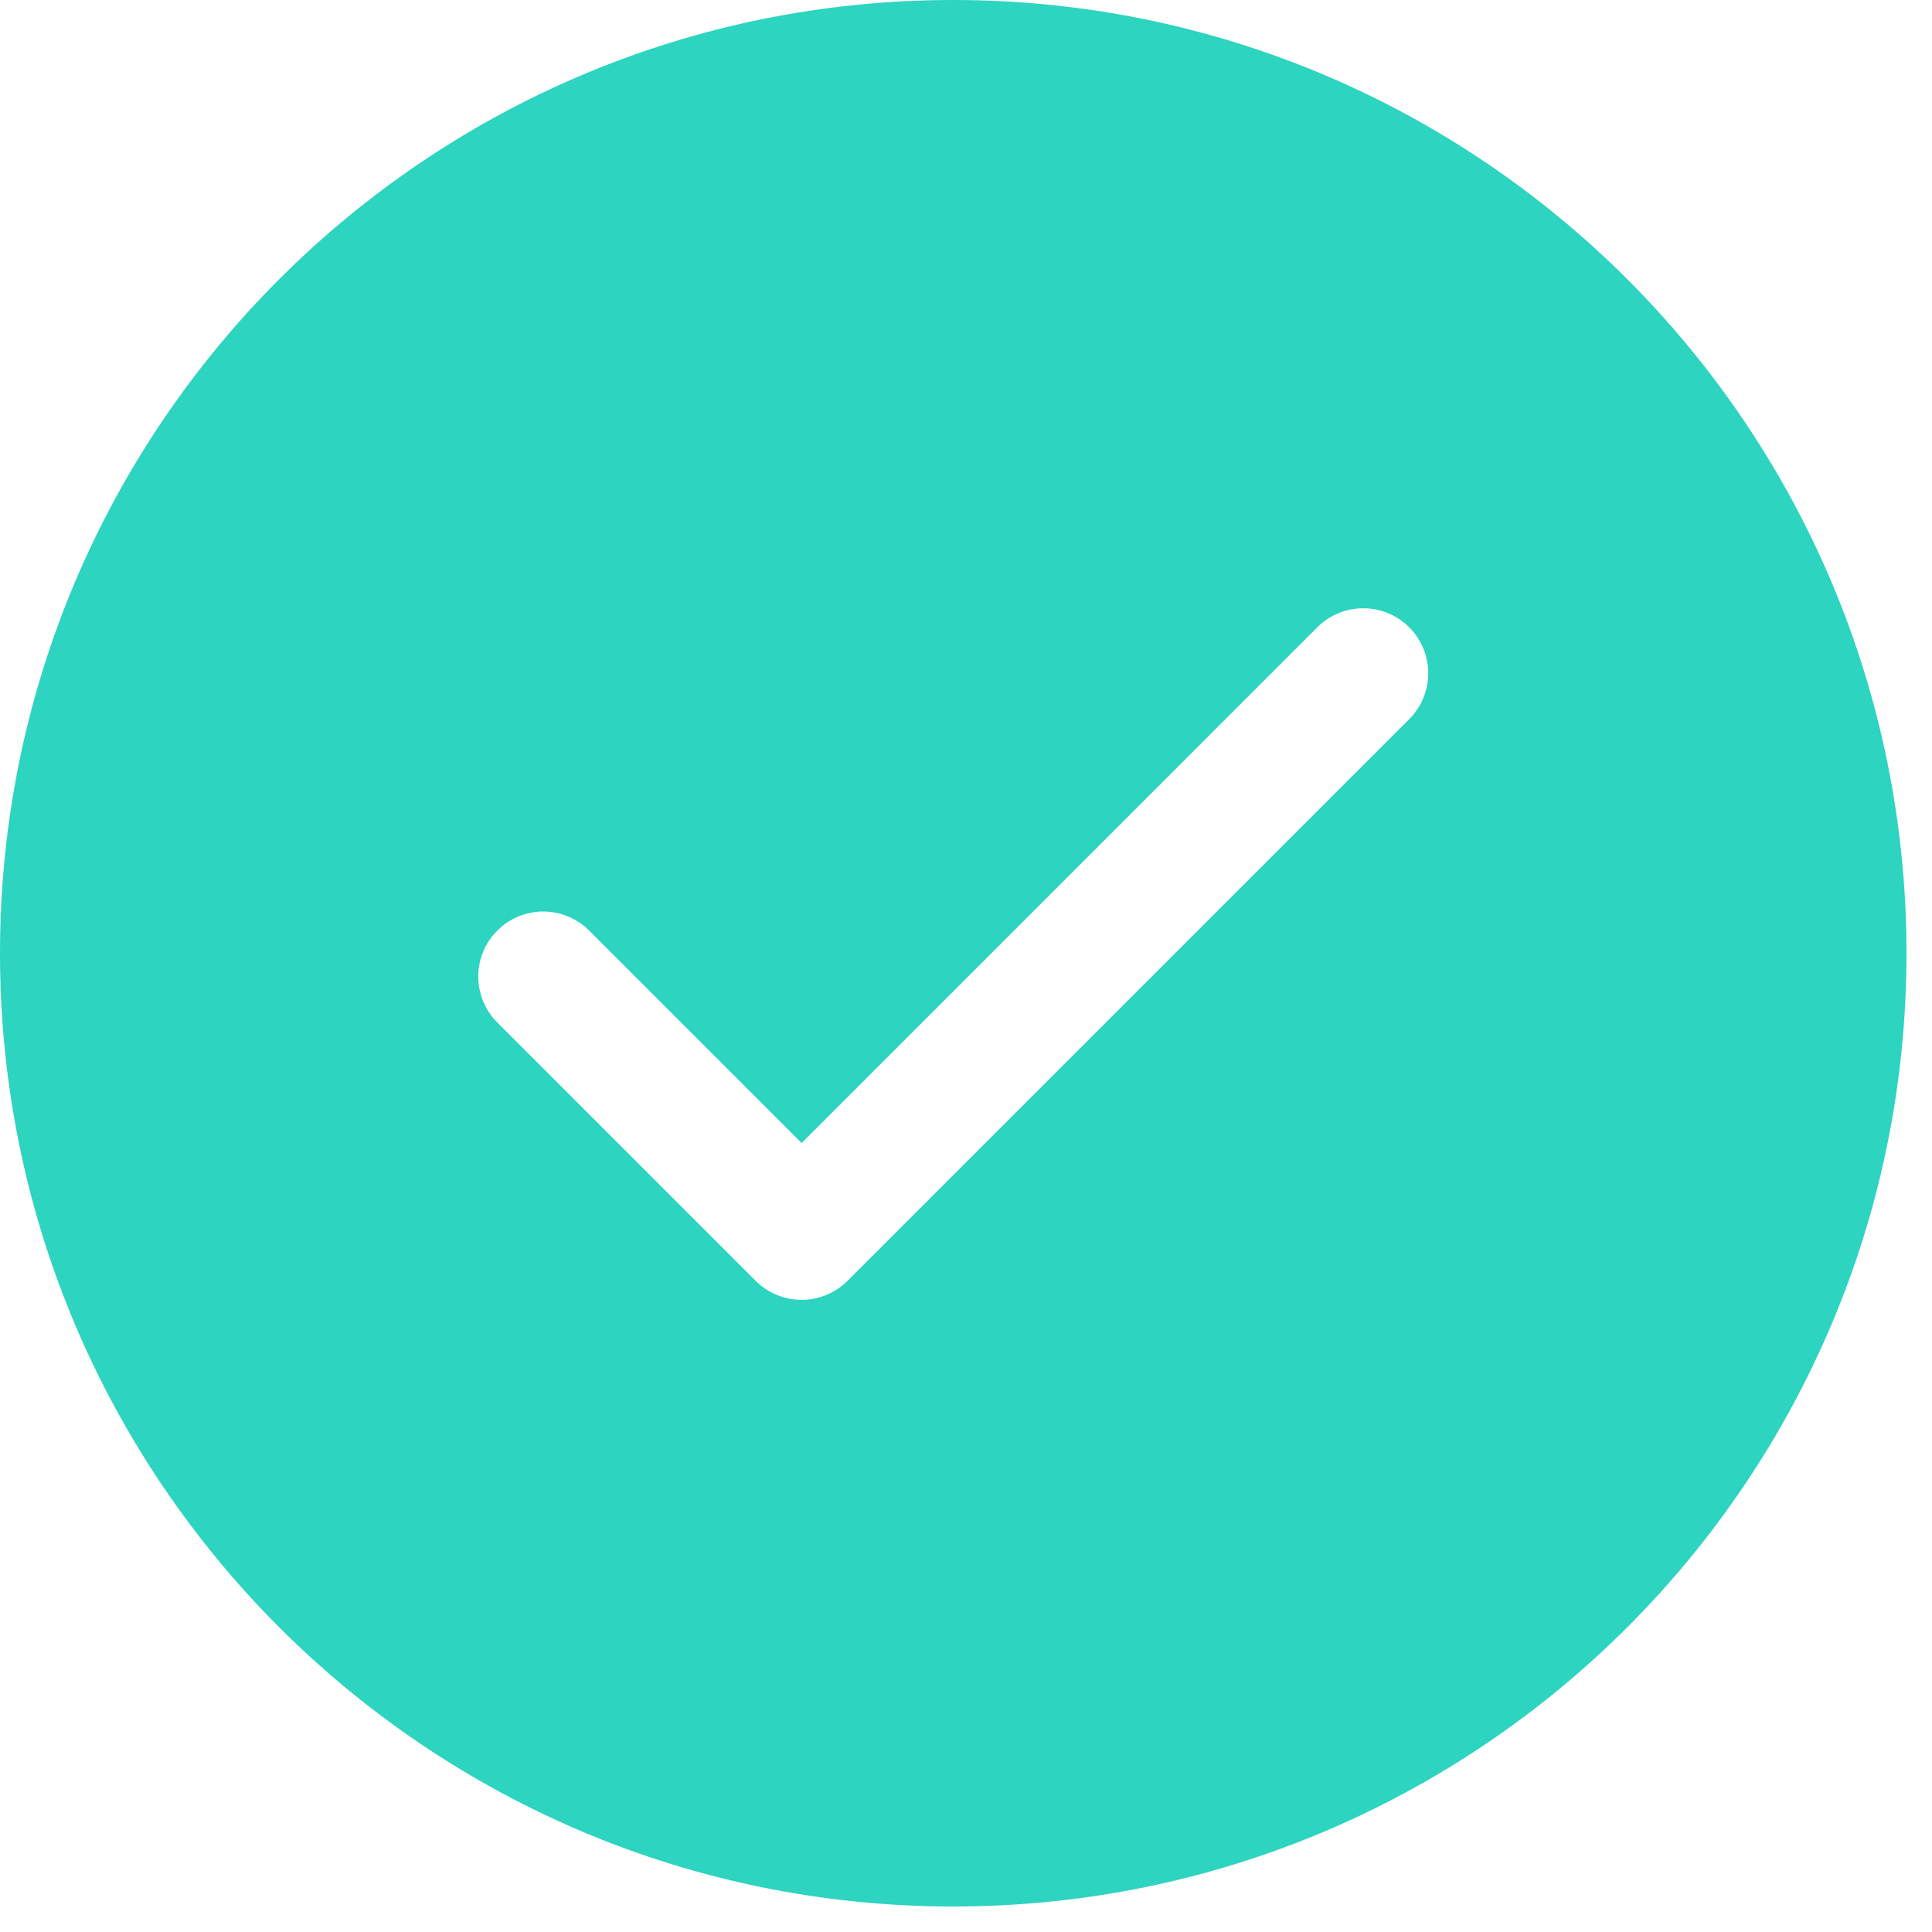 <?xml version="1.0" encoding="UTF-8"?> <svg xmlns="http://www.w3.org/2000/svg" width="25" height="25" viewBox="0 0 25 25" fill="none"><path fill-rule="evenodd" clip-rule="evenodd" d="M0 12.335C0 5.523 5.523 0 12.335 0C19.147 0 24.67 5.523 24.67 12.335C24.67 19.147 19.147 24.67 12.335 24.67C5.523 24.67 0 19.147 0 12.335ZM18.256 9.285C18.404 9.125 18.485 8.915 18.481 8.697C18.477 8.479 18.389 8.271 18.235 8.117C18.081 7.963 17.873 7.875 17.655 7.871C17.438 7.867 17.227 7.948 17.067 8.096L10.373 14.791L7.603 12.021C7.443 11.873 7.233 11.792 7.015 11.795C6.797 11.799 6.589 11.887 6.435 12.042C6.281 12.196 6.192 12.404 6.189 12.621C6.185 12.839 6.266 13.05 6.414 13.21L9.778 16.574C9.936 16.731 10.15 16.82 10.373 16.82C10.595 16.82 10.809 16.731 10.967 16.574L18.256 9.285Z" fill="#2DD4C0"></path></svg> 